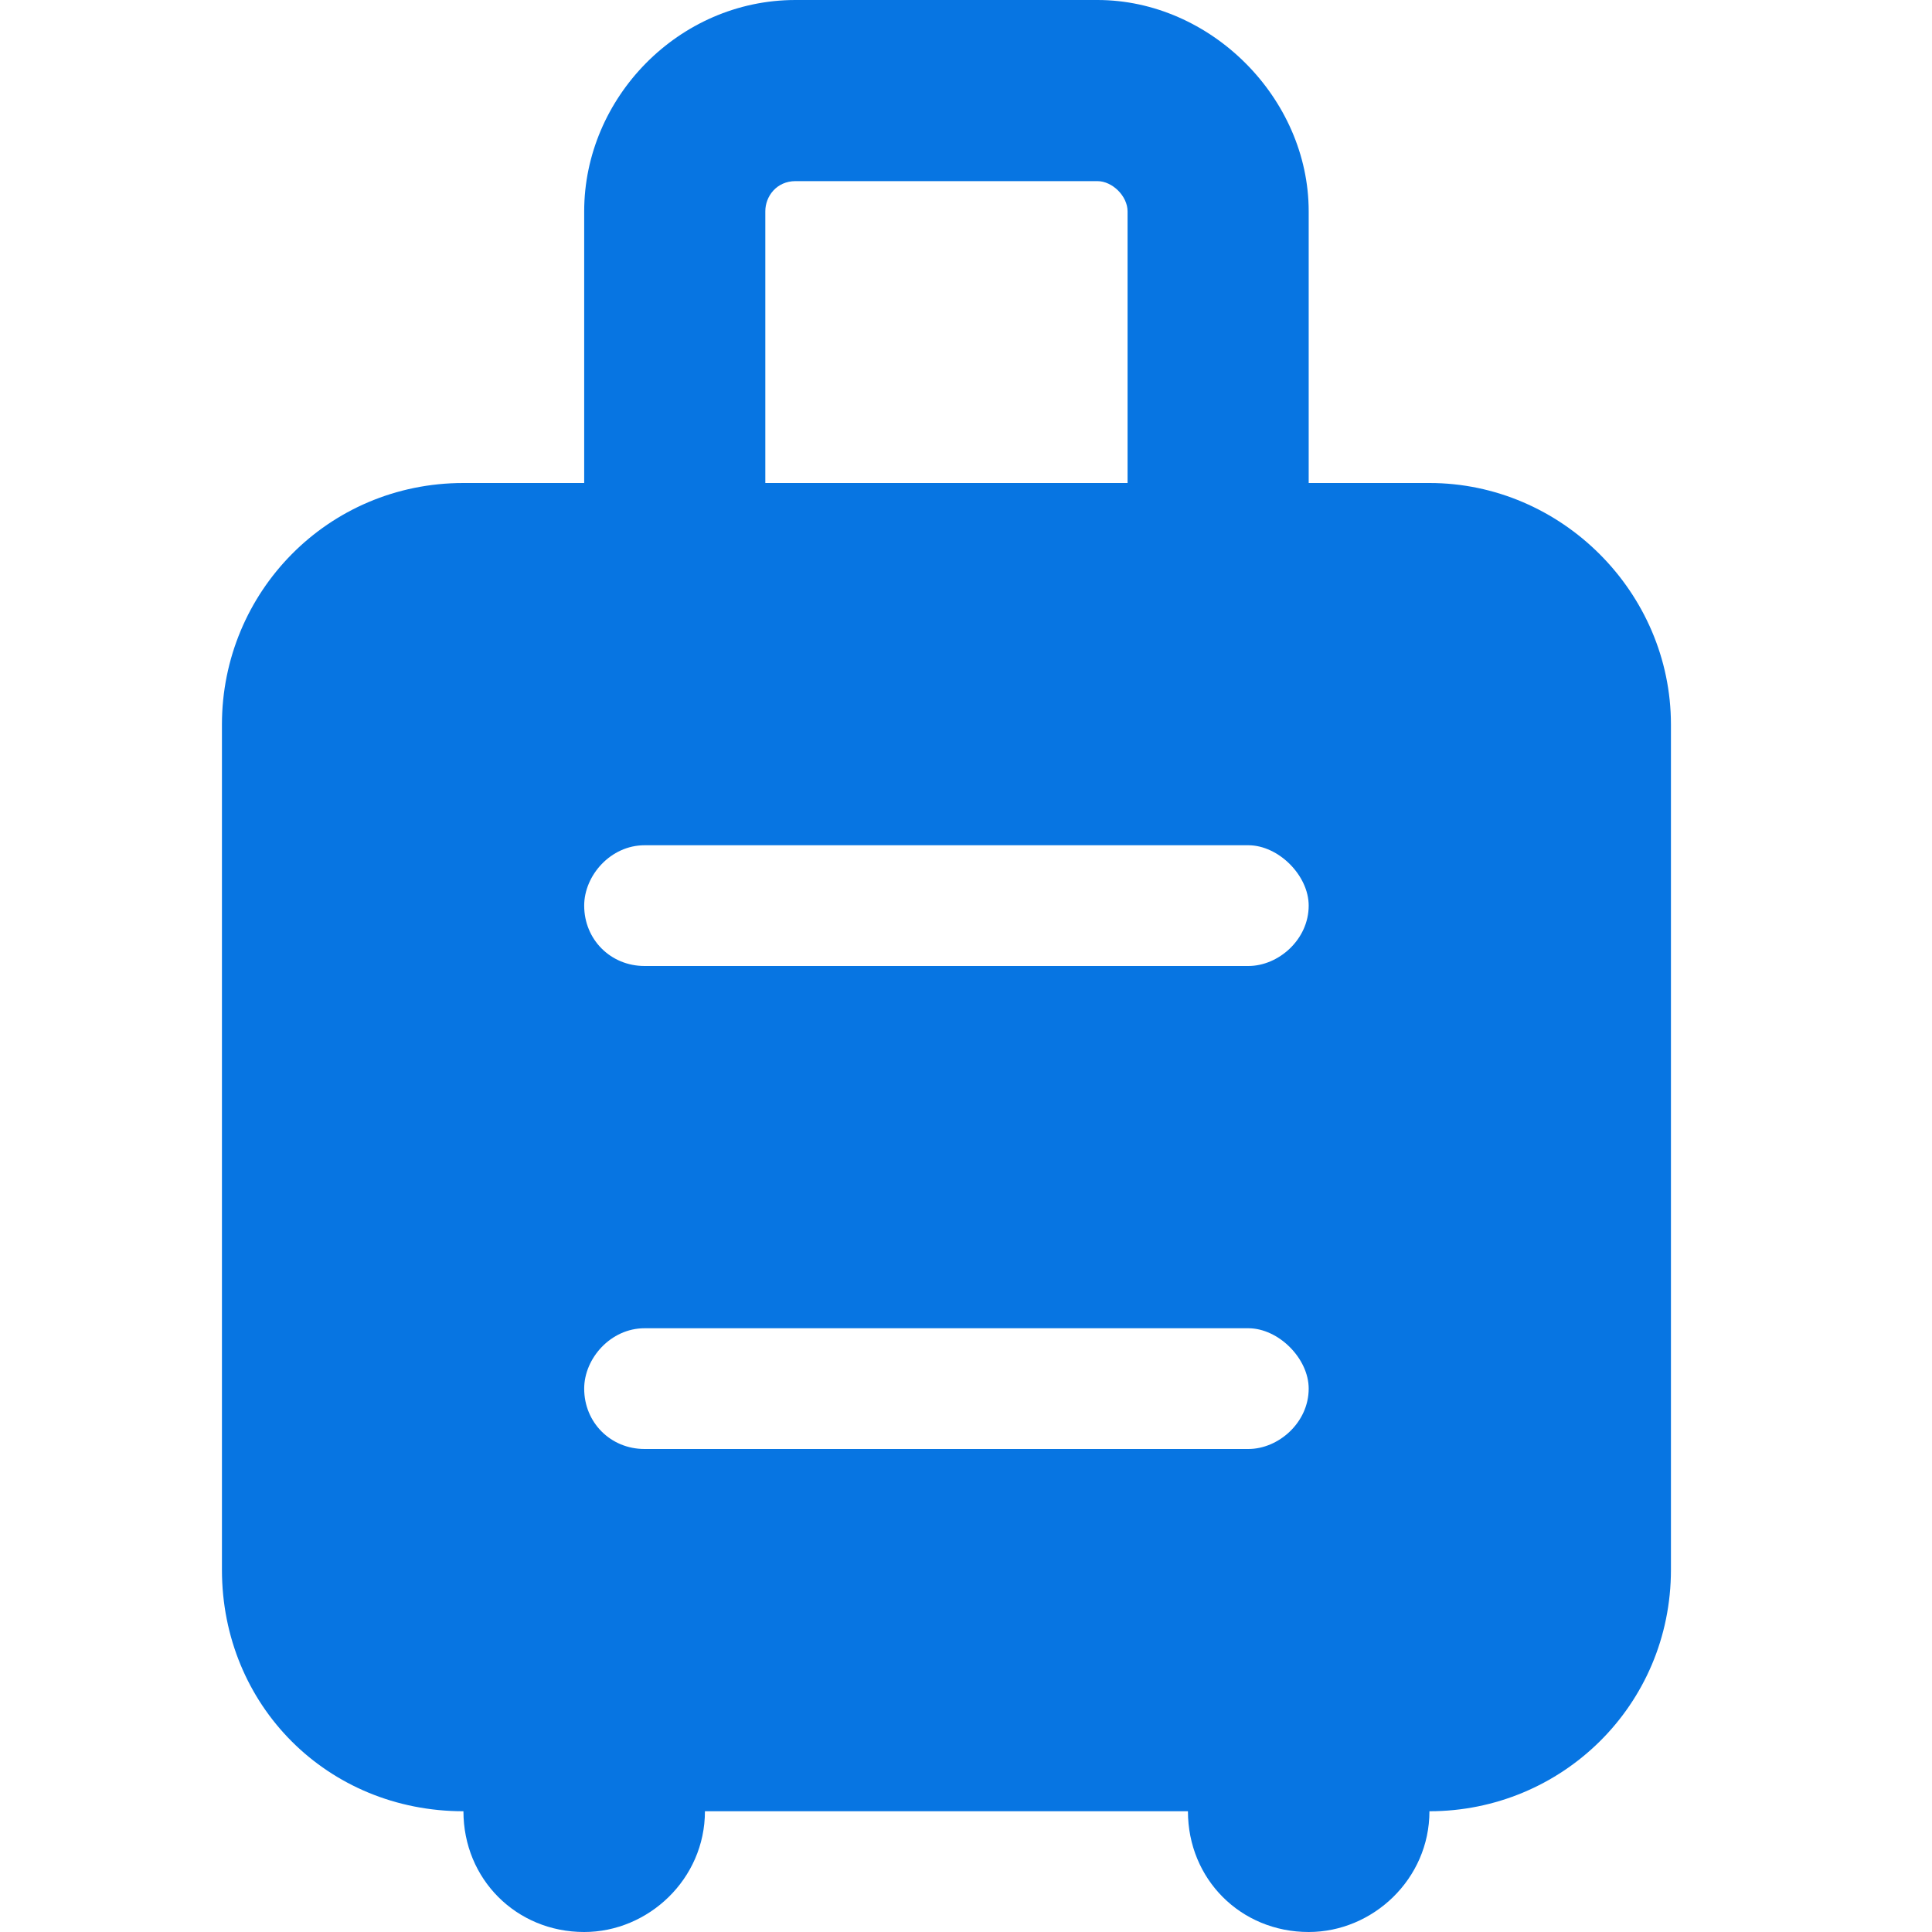 <?xml version="1.0" encoding="UTF-8" standalone="no"?>
<svg
   width="16"
   height="16"
   version="1.1"
   id="svg12"
   xmlns="http://www.w3.org/2000/svg"
   xmlns:svg="http://www.w3.org/2000/svg">
  <defs
     id="defs7" />
  <path
     d="m 6.338,1.75 c 0,-0.125 0.094,-0.25 0.25,-0.25 h 2.5 c 0.125,0 0.25,0.125 0.25,0.25 V 4 h -3 z M 11.838,4 h -1 V 1.75 c 0,-0.938 -0.812,-1.75 -1.75,-1.75 h -2.5 c -0.969,0 -1.75,0.812 -1.75,1.75 V 4 h -1 c -1.125,0 -2,0.906 -2,2 v 7 c 0,1.125 0.875,2 2,2 0,0.562 0.438,1 1,1 0.531,0 1,-0.438 1,-1 h 4 c 0,0.562 0.437,1 1,1 0.531,0 1,-0.438 1,-1 1.094,0 2,-0.875 2,-2 V 6 c 0,-1.094 -0.906,-2 -2,-2 z M 5.338,7 h 5 c 0.25,0 0.5,0.25 0.5,0.5 0,0.281 -0.25,0.5 -0.5,0.5 H 5.338 c -0.281,0 -0.5,-0.219 -0.5,-0.5 0,-0.25 0.219,-0.5 0.5,-0.5 z m 0,4 h 5 c 0.25,0 0.5,0.25 0.5,0.5 0,0.281 -0.25,0.5 -0.5,0.5 H 5.338 c -0.281,0 -0.5,-0.219 -0.5,-0.5 0,-0.25 0.219,-0.5 0.5,-0.5 z"
     id="text1"
     style="font-family:'Font Awesome 6 Free';-inkscape-font-specification:'Font Awesome 6 Free';fill:#0775e2;stroke-width:1.219;paint-order:fill markers stroke;fill-opacity:1"
     aria-label="" />
</svg>
